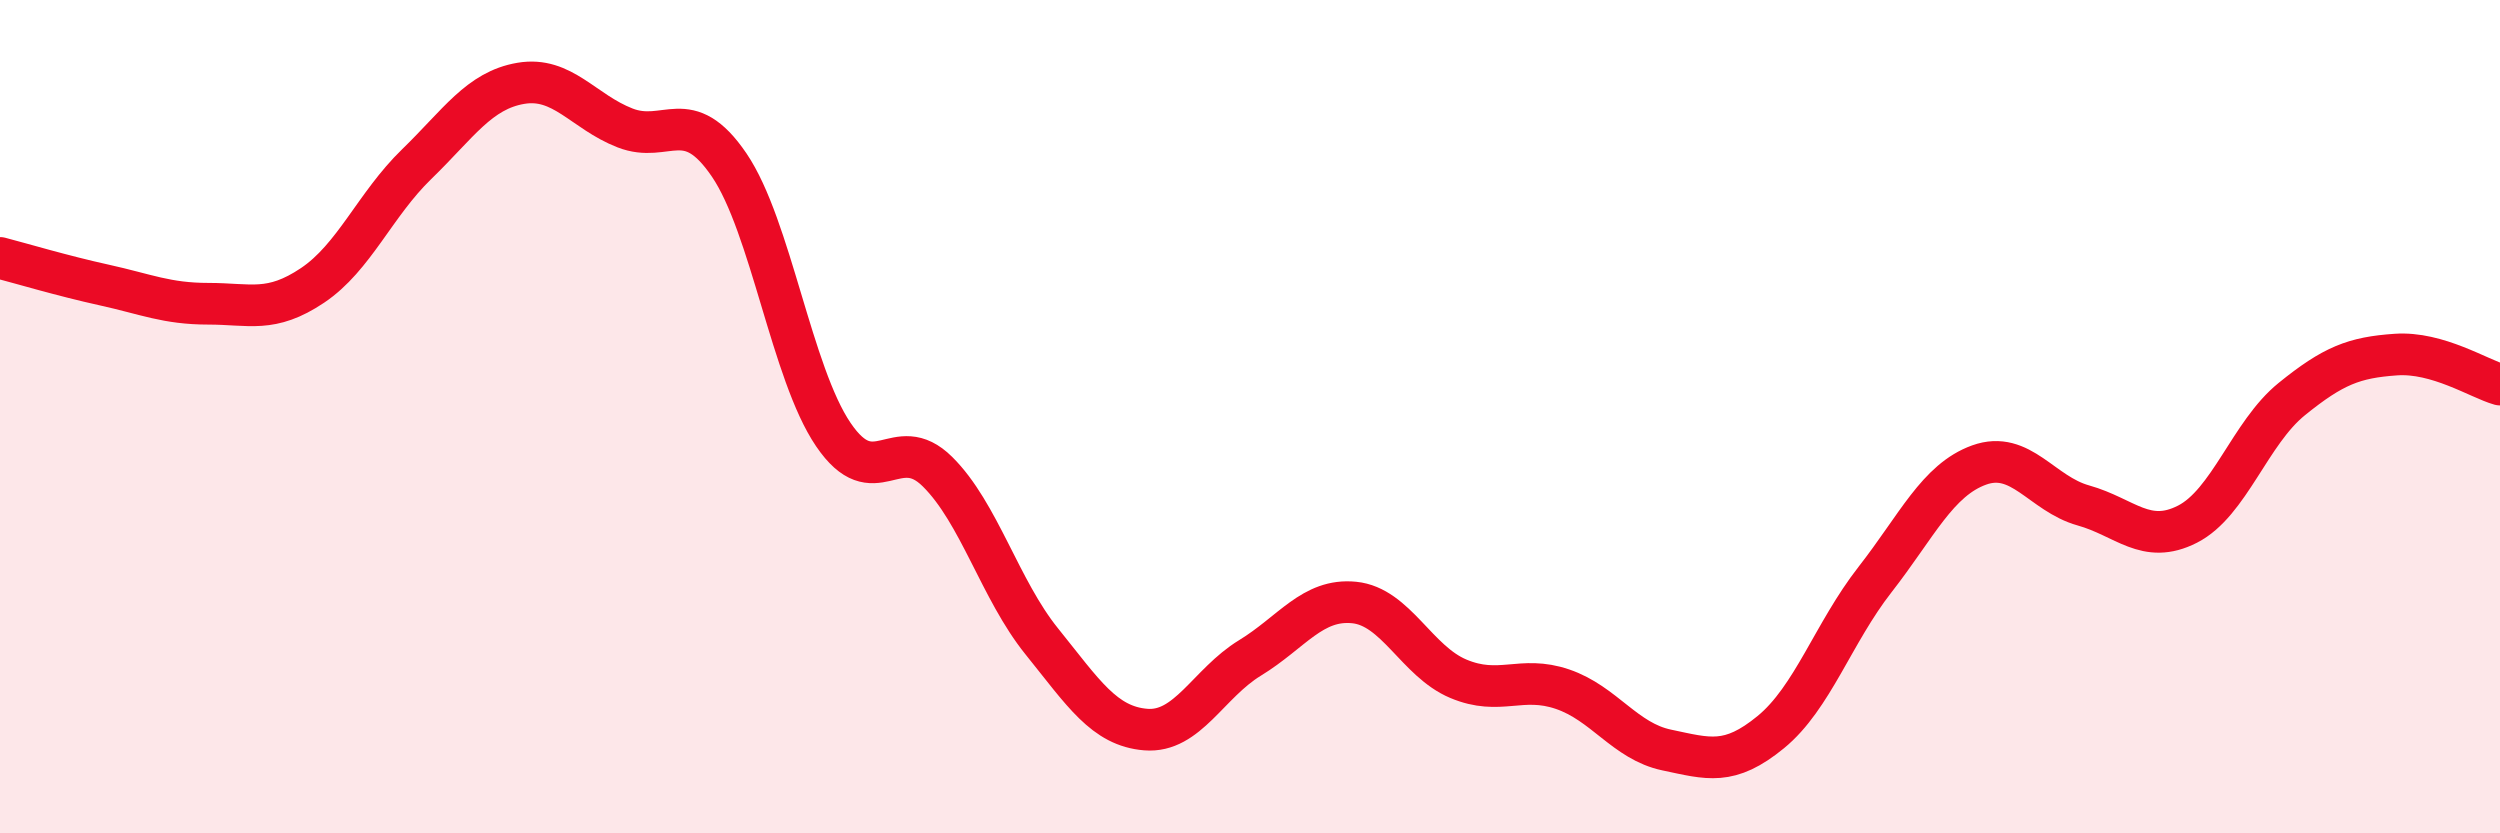 
    <svg width="60" height="20" viewBox="0 0 60 20" xmlns="http://www.w3.org/2000/svg">
      <path
        d="M 0,6.19 C 0.5,6.32 1.5,6.62 2.5,6.84 C 3.5,7.06 4,7.29 5,7.29 C 6,7.29 6.5,7.52 7.5,6.85 C 8.5,6.18 9,4.91 10,3.94 C 11,2.97 11.5,2.17 12.5,2 C 13.5,1.83 14,2.68 15,3.07 C 16,3.46 16.5,2.49 17.5,3.96 C 18.5,5.43 19,8.96 20,10.43 C 21,11.9 21.5,10.33 22.5,11.32 C 23.5,12.31 24,14.15 25,15.39 C 26,16.63 26.5,17.43 27.5,17.51 C 28.5,17.59 29,16.4 30,15.79 C 31,15.18 31.5,14.36 32.5,14.46 C 33.5,14.56 34,15.87 35,16.29 C 36,16.71 36.5,16.2 37.5,16.54 C 38.5,16.88 39,17.79 40,18 C 41,18.21 41.5,18.39 42.5,17.57 C 43.5,16.75 44,15.19 45,13.91 C 46,12.63 46.5,11.52 47.5,11.16 C 48.5,10.8 49,11.85 50,12.13 C 51,12.41 51.5,13.09 52.5,12.58 C 53.5,12.07 54,10.39 55,9.58 C 56,8.77 56.5,8.58 57.5,8.51 C 58.5,8.44 59.5,9.09 60,9.23L60 20L0 20Z"
        fill="#EB0A25"
        opacity="0.1"
        stroke-linecap="round"
        stroke-linejoin="round"
      />
      <path
        d="M 0,6.19 C 0.5,6.32 1.5,6.62 2.5,6.84 C 3.5,7.06 4,7.29 5,7.29 C 6,7.29 6.5,7.52 7.5,6.85 C 8.5,6.18 9,4.91 10,3.94 C 11,2.97 11.5,2.17 12.5,2 C 13.5,1.83 14,2.68 15,3.07 C 16,3.46 16.5,2.49 17.5,3.96 C 18.5,5.43 19,8.96 20,10.43 C 21,11.9 21.5,10.33 22.5,11.32 C 23.5,12.31 24,14.15 25,15.39 C 26,16.63 26.5,17.43 27.5,17.51 C 28.5,17.59 29,16.4 30,15.79 C 31,15.18 31.5,14.36 32.5,14.46 C 33.5,14.56 34,15.87 35,16.29 C 36,16.71 36.5,16.2 37.5,16.54 C 38.5,16.88 39,17.79 40,18 C 41,18.21 41.5,18.39 42.5,17.57 C 43.5,16.75 44,15.19 45,13.91 C 46,12.63 46.5,11.52 47.5,11.16 C 48.5,10.8 49,11.85 50,12.13 C 51,12.41 51.5,13.09 52.5,12.58 C 53.5,12.07 54,10.39 55,9.58 C 56,8.77 56.5,8.58 57.5,8.51 C 58.5,8.44 59.5,9.09 60,9.23"
        stroke="#EB0A25"
        stroke-width="1"
        fill="none"
        stroke-linecap="round"
        stroke-linejoin="round"
      />
    </svg>
  